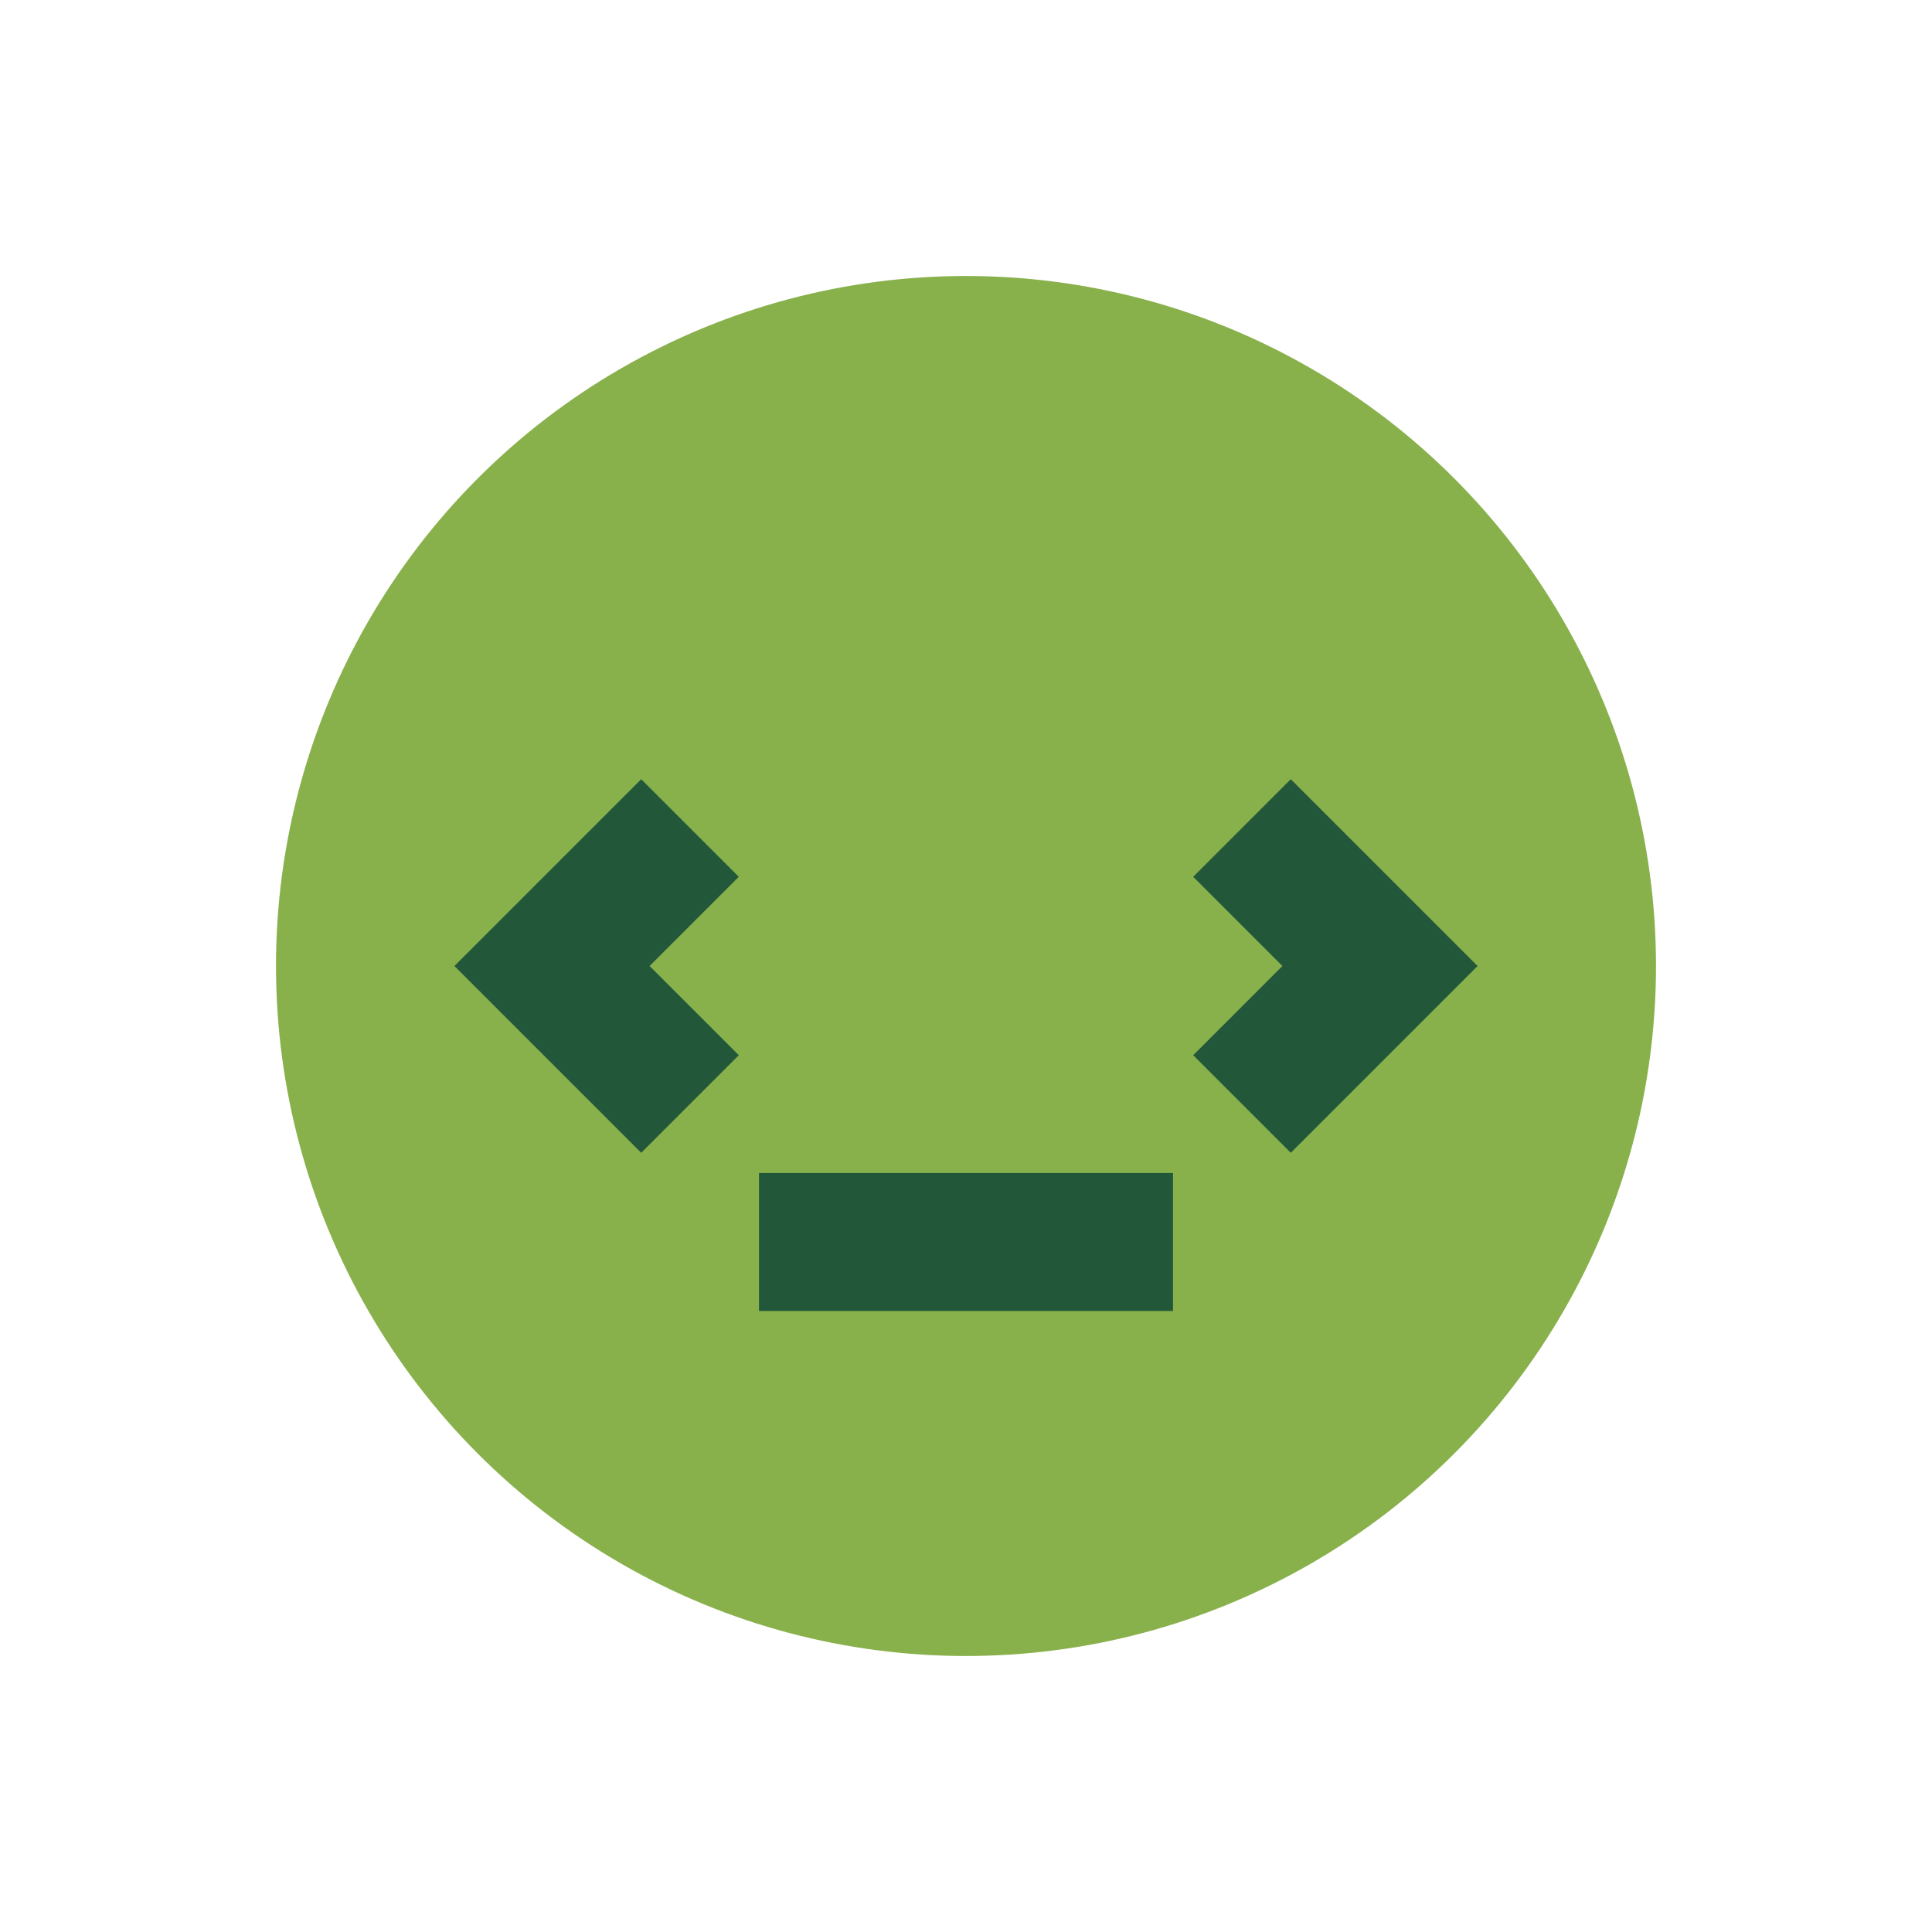 <?xml version="1.0" encoding="UTF-8"?>
<svg xmlns="http://www.w3.org/2000/svg" width="28" height="28" viewBox="0 0 28 28"><circle cx="14" cy="14" r="10" fill="#88B04B"/><path d="M18 12l2 2-2 2M10 12l-2 2 2 2M11 18h6" stroke="#22573A" stroke-width="2" fill="none"/></svg>